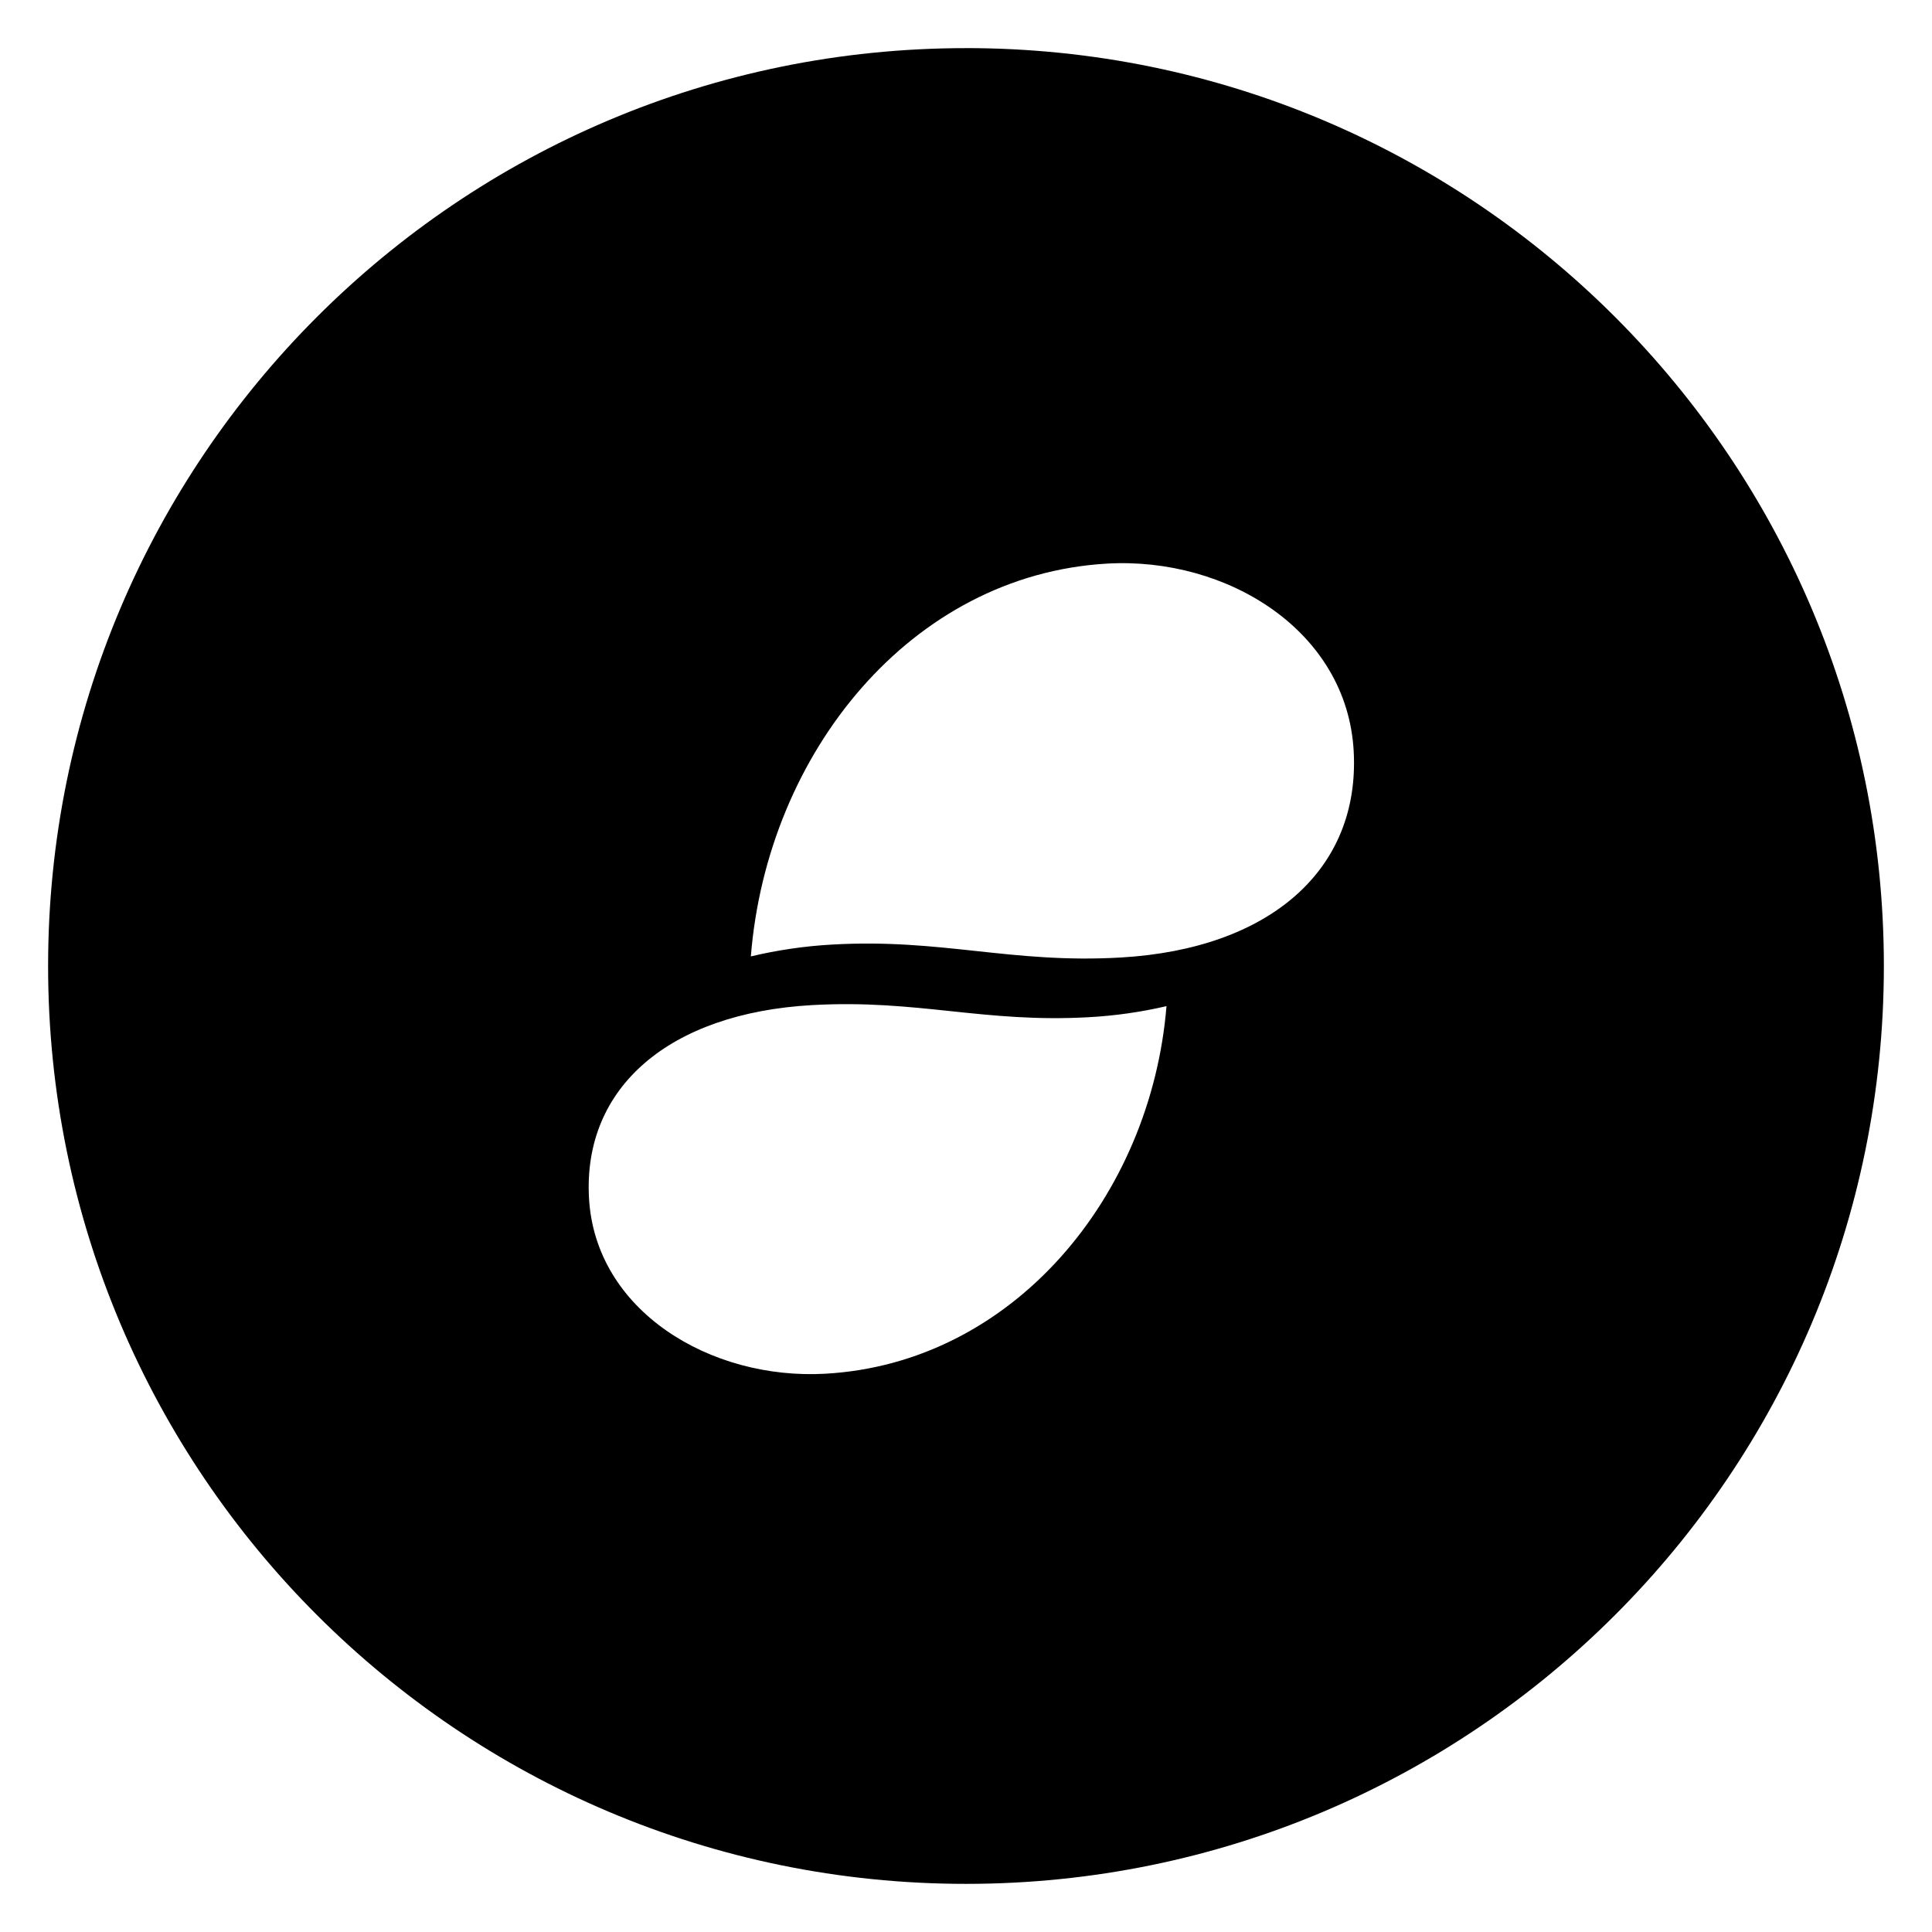 <svg width="58" height="58" viewBox="0 0 58 58" fill="none" xmlns="http://www.w3.org/2000/svg">
<path fill-rule="evenodd" clip-rule="evenodd" d="M33.648 28.745C30.345 28.936 28.275 28.166 24.972 28.357C24.153 28.403 23.34 28.522 22.541 28.712C23.029 22.604 27.352 17.26 33.231 16.92C36.838 16.712 40.444 18.94 40.639 22.555C40.832 26.109 38.122 28.487 33.648 28.745L33.648 28.745ZM24.779 41.24C21.323 41.435 17.869 39.35 17.682 35.966C17.497 32.64 20.094 30.415 24.379 30.174C27.543 29.995 29.526 30.715 32.69 30.537C33.474 30.494 34.253 30.383 35.019 30.205C34.552 35.921 30.411 40.922 24.779 41.24ZM29 1.445C13.781 1.444 1.444 13.781 1.444 29C1.444 44.219 13.781 56.555 29 56.555C44.219 56.555 56.555 44.218 56.555 29C56.555 13.781 44.219 1.444 29 1.444" fill="black"/>
</svg>
